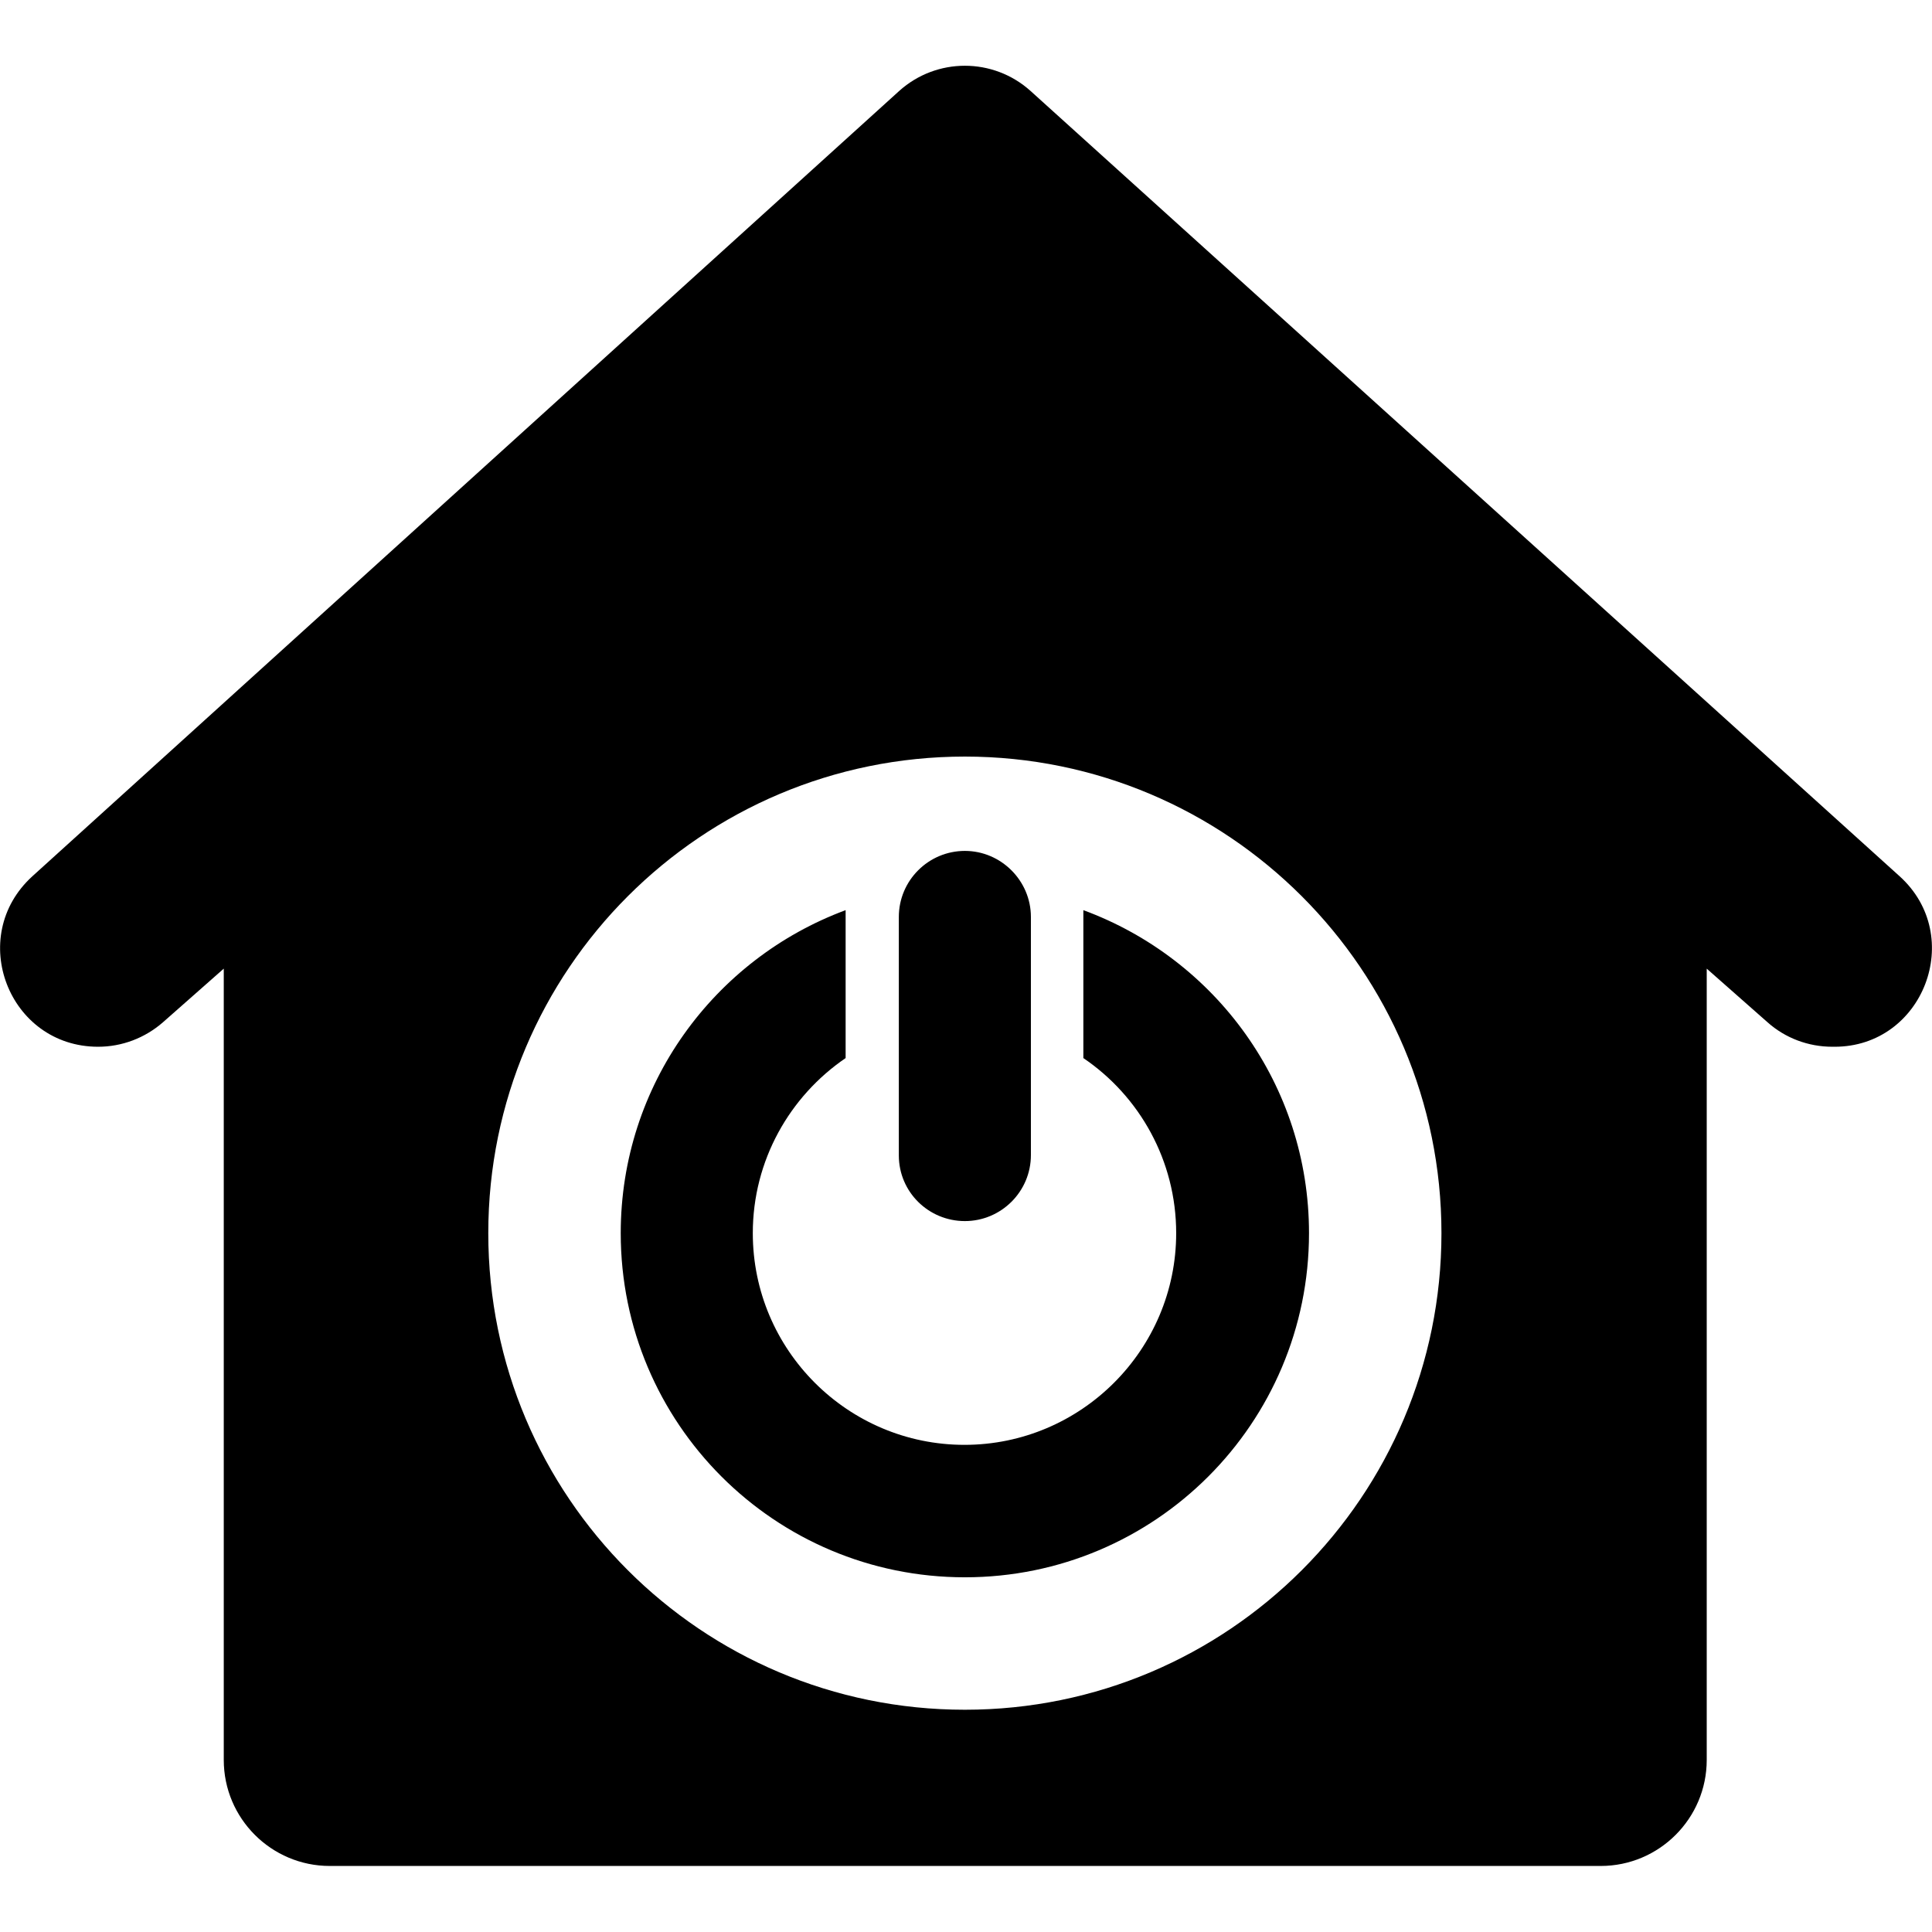 <svg xmlns="http://www.w3.org/2000/svg" viewBox="0 0 512 512"><path d="M503.4 232.2 273.1 24.1c-9.9-8.9-24.9-8.9-34.8 0L8.6 232.2c-17.6 16-6.3 45.2 17.4 45.2 6.3 0 12.4-2.3 17.2-6.5l16.1-14.2v209.7c0 15.5 12.6 28.1 28.1 28.1h336.8c15.5 0 28.1-12.6 28.1-28.1V256.7l16.1 14.2c4.7 4.2 10.8 6.5 17.2 6.5h.6c23.5 0 34.8-29.3 17.2-45.2zM255.7 453.1c-69.8 0-126.3-56.5-126.3-126.3S186 200.5 255.7 200.5 382 257.1 382 326.8s-56.5 126.3-126.3 126.3zm91.2-126.3c0 50.4-40.8 91.2-91.2 91.2s-91.2-40.8-91.2-91.2c0-39.3 24.8-72.7 59.6-85.6v39.2c-14.8 10.1-24.6 27.1-24.6 46.4 0 31 25.2 56.1 56.1 56.1s56.1-25.2 56.1-56.1c0-19.2-9.7-36.3-24.6-46.4v-39.2c35 12.9 59.8 46.3 59.8 85.6zm-108.7-20.6V243c0-9.7 7.9-17.5 17.5-17.5s17.5 7.9 17.5 17.5v63.1c0 9.7-7.9 17.5-17.5 17.5s-17.5-7.7-17.5-17.4z"/></svg>